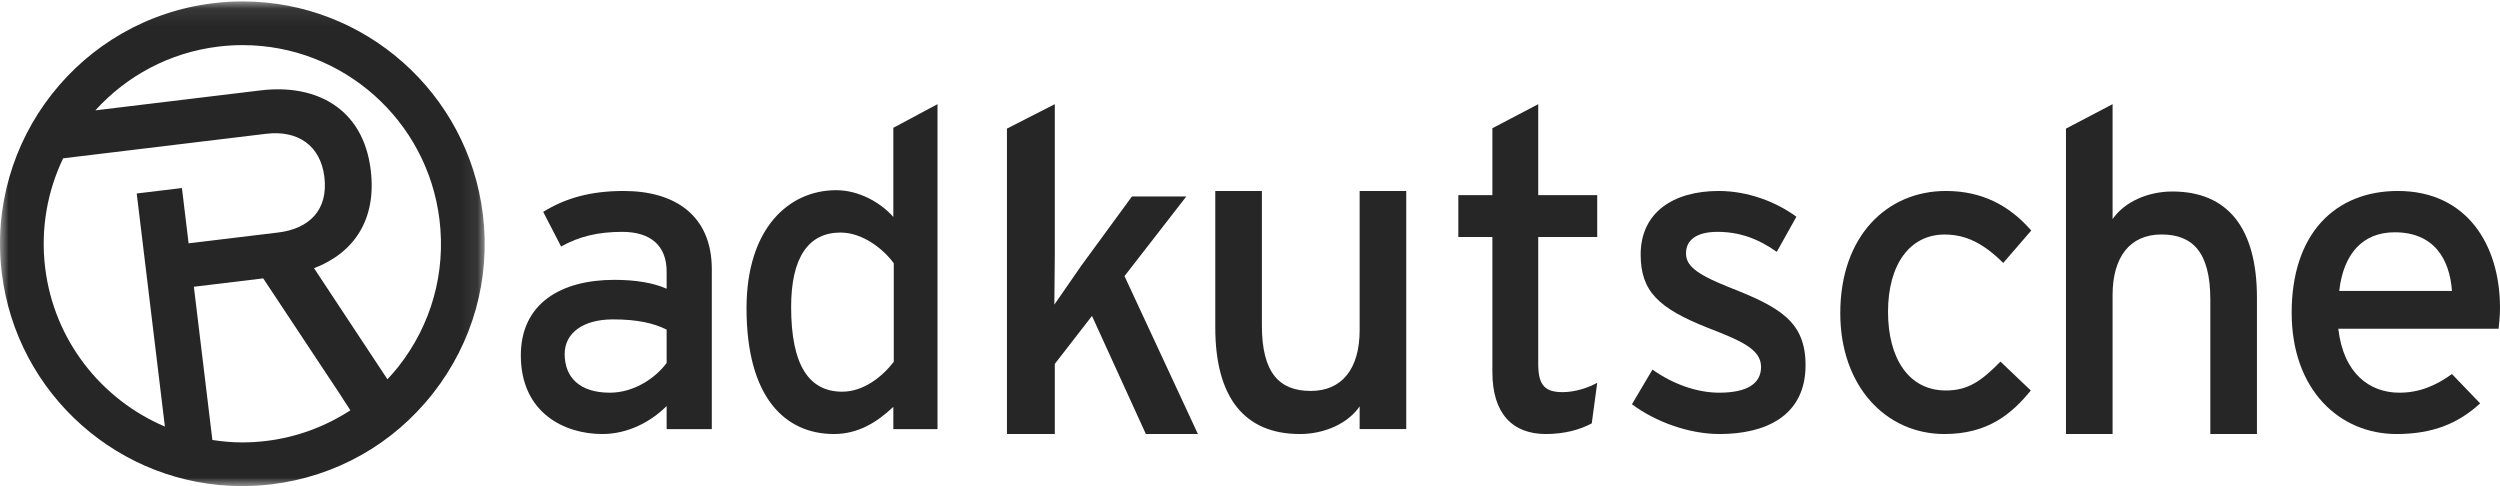 <?xml version="1.0" encoding="UTF-8"?> <svg xmlns="http://www.w3.org/2000/svg" xmlns:xlink="http://www.w3.org/1999/xlink" width="144px" height="28px" viewBox="0 0 144 28"><!-- Generator: Sketch 61 (89581) - https://sketch.com --><title>Radkutsche-logo</title><desc>Created with Sketch.</desc><defs><polygon id="path-1" points="0 0.082 27.918 0.082 27.918 28 0 28"></polygon></defs><g id="A_Startpage" stroke="none" stroke-width="1" fill="none" fill-rule="evenodd"><g id="A_1.0.0.0_Startseite_desktop" transform="translate(-1277, -6072)"><g id="Partner" transform="translate(0, 5915)"><g id="Radkutsche-logo" transform="translate(1277, 157)"><path d="M38.398,18.985 C37.677,18.627 36.75,18.397 35.307,18.397 C33.607,18.397 32.525,19.164 32.525,20.393 C32.525,21.724 33.375,22.619 35.127,22.619 C36.544,22.619 37.78,21.749 38.398,20.905 L38.398,18.985 Z M38.398,24.718 L38.398,23.388 C37.471,24.309 36.157,25 34.689,25 C32.499,25 30,23.772 30,20.47 C30,17.475 32.318,16.119 35.384,16.119 C36.647,16.119 37.651,16.298 38.398,16.631 L38.398,15.633 C38.398,14.174 37.497,13.355 35.848,13.355 C34.457,13.355 33.375,13.611 32.318,14.199 L31.288,12.203 C32.576,11.409 34.019,11 35.925,11 C38.939,11 41,12.459 41,15.505 L41,24.718 L38.398,24.718 Z" id="Fill-1" fill="#262626"></path><path d="M51.481,15.166 C50.907,14.37 49.71,13.395 48.413,13.395 C46.567,13.395 45.569,14.832 45.569,17.682 C45.569,21.071 46.617,22.561 48.512,22.561 C49.735,22.561 50.807,21.713 51.481,20.841 L51.481,15.166 Z M51.456,24.718 L51.456,23.434 C50.508,24.333 49.411,25 48.039,25 C45.22,25 43,22.895 43,17.759 C43,13.138 45.444,10.955 48.164,10.955 C49.485,10.955 50.733,11.675 51.456,12.496 L51.456,7.361 L54,6 L54,24.718 L51.456,24.718 Z" id="Fill-3" fill="#262626"></path><path d="M66.002,25 L62.898,18.198 L60.757,20.96 L60.757,25 L58,25 L58,7.408 L60.757,6 L60.757,14.627 C60.757,15.461 60.73,16.868 60.73,17.546 C61.105,16.998 61.827,15.956 62.282,15.304 L65.199,11.317 L68.331,11.317 L64.771,15.904 L69,25 L66.002,25 Z" id="Fill-5" fill="#262626"></path><path d="M78.315,24.713 L78.315,23.407 C77.637,24.399 76.282,25 74.874,25 C71.694,25 70,22.911 70,18.862 L70,11 L72.685,11 L72.685,18.757 C72.685,21.526 73.727,22.518 75.5,22.518 C77.299,22.518 78.315,21.239 78.315,19.019 L78.315,11 L81,11 L81,24.713 L78.315,24.713 Z" id="Fill-7" fill="#262626"></path><path d="M91.686,24.384 C91.033,24.743 90.117,25 89.046,25 C87.137,25 85.961,23.845 85.961,21.431 L85.961,13.651 L84,13.651 L84,11.238 L85.961,11.238 L85.961,7.386 L88.602,6 L88.602,11.238 L92,11.238 L92,13.651 L88.602,13.651 L88.602,20.969 C88.602,22.227 89.019,22.587 90.013,22.587 C90.719,22.587 91.503,22.33 92,22.047 L91.686,24.384 Z" id="Fill-9" fill="#262626"></path><path d="M99.05,25 C97.267,25 95.332,24.283 94,23.285 L95.181,21.289 C96.412,22.159 97.794,22.619 99.025,22.619 C100.658,22.619 101.437,22.082 101.437,21.135 C101.437,20.111 100.281,19.625 98.371,18.883 C95.533,17.757 94.502,16.784 94.502,14.66 C94.502,12.254 96.362,11 99,11 C100.658,11 102.291,11.614 103.472,12.484 L102.342,14.507 C101.261,13.739 100.181,13.355 98.925,13.355 C97.668,13.355 97.115,13.867 97.115,14.583 C97.115,15.249 97.568,15.735 99.553,16.528 C102.493,17.68 104,18.499 104,21.033 C104,24.002 101.638,25 99.05,25" id="Fill-11" fill="#262626"></path><path d="M115.387,15.146 C114.25,14.02 113.245,13.509 112.002,13.509 C110.019,13.509 108.75,15.223 108.75,17.962 C108.75,20.598 109.913,22.492 112.082,22.492 C113.377,22.492 114.144,21.929 115.228,20.828 L116.974,22.492 C115.889,23.823 114.515,25 112.002,25 C108.618,25 106,22.236 106,18.038 C106,13.585 108.697,11 112.082,11 C114.118,11 115.704,11.794 117,13.278 L115.387,15.146 Z" id="Fill-13" fill="#262626"></path><path d="M127.315,25 L127.315,17.259 C127.315,14.496 126.273,13.506 124.5,13.506 C122.701,13.506 121.685,14.783 121.685,16.998 L121.685,25 L119,25 L119,7.408 L121.685,6 L121.685,12.62 C122.363,11.63 123.718,11.03 125.126,11.03 C128.306,11.03 130,13.115 130,17.155 L130,25 L127.315,25 Z" id="Fill-15" fill="#262626"></path><path d="M137.934,13.38 C136.098,13.38 134.98,14.609 134.74,16.759 L141.233,16.759 C141.1,14.916 140.195,13.38 137.934,13.38 M143.92,18.934 L134.687,18.934 C134.98,21.519 136.497,22.619 138.2,22.619 C139.37,22.619 140.302,22.21 141.233,21.545 L142.856,23.234 C141.632,24.36 140.169,25 138.04,25 C134.767,25 132,22.466 132,18.013 C132,13.457 134.501,11 138.12,11 C142.084,11 144,14.097 144,17.731 C144,18.218 143.947,18.653 143.92,18.934" id="Fill-17" fill="#262626"></path><g id="Group-21"><mask id="mask-2" fill="white"><use xlink:href="#path-1"></use></mask><g id="Clip-20"></g><path d="M22.961,21.102 C22.757,21.362 22.539,21.608 22.316,21.846 L18.089,15.449 C20.416,14.553 21.696,12.629 21.355,9.799 C20.914,6.159 18.112,4.832 15.03,5.204 L5.493,6.356 C7.278,4.388 9.747,3.026 12.586,2.683 C13.046,2.627 13.514,2.599 13.974,2.599 C19.746,2.599 24.623,6.928 25.316,12.668 C25.683,15.702 24.847,18.697 22.961,21.102 M15.332,25.399 C14.87,25.455 14.404,25.483 13.943,25.483 C13.361,25.483 12.793,25.428 12.233,25.343 L11.167,16.517 L15.16,16.034 L19.518,22.61 L20.181,23.634 C18.736,24.573 17.092,25.187 15.332,25.399 M2.6,15.413 C2.33,13.178 2.73,11.014 3.637,9.119 L11.722,8.142 L15.332,7.706 C17.127,7.489 18.462,8.354 18.685,10.198 C18.916,12.119 17.789,13.179 16.019,13.393 L10.864,14.016 L10.479,10.83 L7.875,11.145 L9.498,24.57 C5.83,23.012 3.105,19.591 2.6,15.413 M27.816,12.366 C26.969,5.363 21.018,0.082 13.974,0.082 C13.413,0.082 12.844,0.116 12.284,0.184 C4.643,1.108 -0.822,8.075 0.102,15.715 C0.948,22.719 6.899,28 13.943,28 C14.504,28 15.073,27.966 15.634,27.898 C19.335,27.451 22.641,25.589 24.941,22.655 C27.242,19.722 28.263,16.067 27.816,12.366" id="Fill-19" fill="#262626" mask="url(#mask-2)"></path></g></g></g></g></g></svg> 